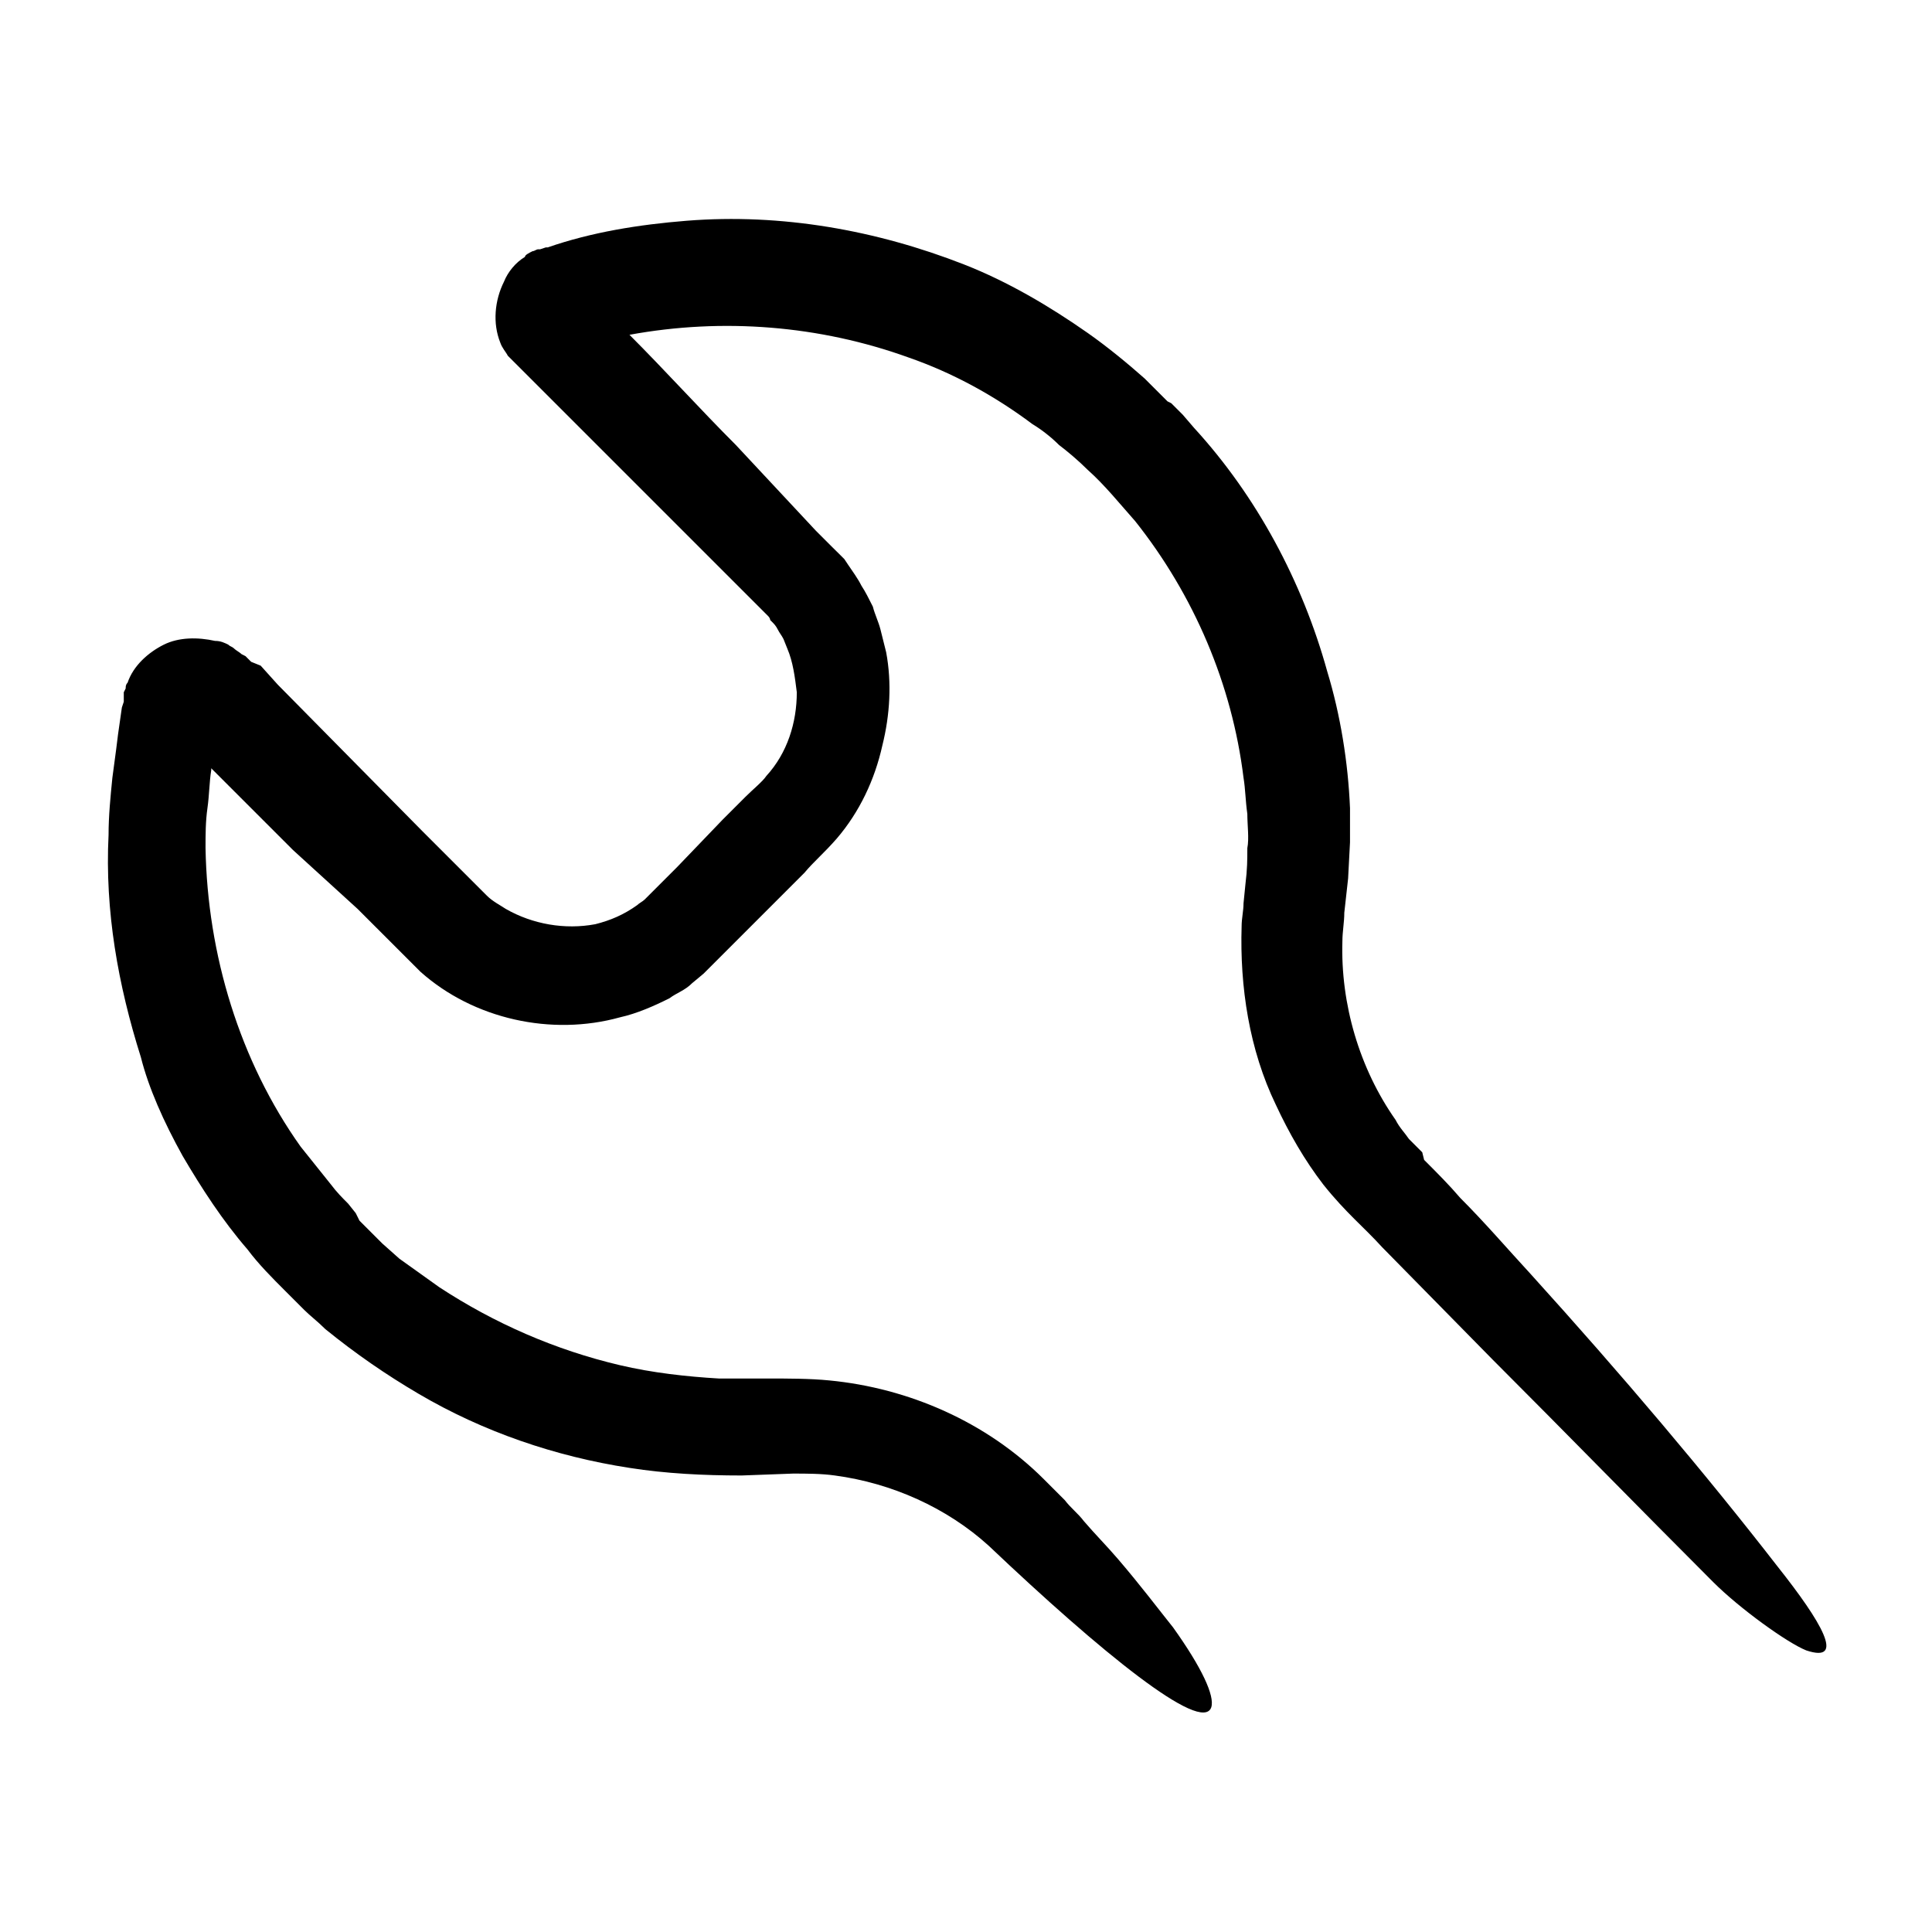 <?xml version="1.0" encoding="UTF-8"?>
<!-- Uploaded to: ICON Repo, www.iconrepo.com, Generator: ICON Repo Mixer Tools -->
<svg fill="#000000" width="800px" height="800px" version="1.1" viewBox="144 144 512 512" xmlns="http://www.w3.org/2000/svg">
 <path d="m615.12 559.2c-19.145-24.688-41.312-50.883-65.496-77.586-6.047-6.551-12.09-13.602-18.641-20.152-3.023-3.527-6.047-6.551-9.574-10.078l-0.5-2.016s0.504 0.504 0 0l-3.527-3.527c-1.008-1.512-2.519-3.023-3.527-5.039-9.574-13.602-14.609-30.73-14.105-47.359 0-2.519 0.504-5.039 0.504-7.559l1.008-9.07 0.504-9.574v-9.07c-0.504-12.09-2.519-24.688-6.047-36.273-6.551-23.68-18.641-46.352-35.266-64.488l-3.023-3.516-3.023-3.023-1.008-0.504-6.047-6.047c-4.535-4.031-10.078-8.566-15.113-12.09-10.078-7.055-21.16-13.602-32.746-18.137-23.176-9.07-48.367-13.602-73.555-11.586-12.594 1.008-25.191 3.023-36.777 7.055h-0.504l-1.512 0.504h-0.504c-0.504 0-1.008 0.504-1.512 0.504-1.008 0.504-2.016 1.008-2.016 1.512-2.519 1.512-4.535 4.031-5.543 6.551-2.519 5.039-3.023 11.082-1.008 16.121 0.504 1.512 1.512 2.519 2.016 3.527 0.504 0.504 1.008 1.008 1.512 1.512l67.512 67.512s0.504 0.504 0.504 1.008l0.504 0.504c0.504 0.504 1.008 1.008 1.512 2.016 0.504 1.008 1.008 1.512 1.512 2.519l1.008 2.519c1.512 3.527 2.016 7.559 2.519 11.586 0 8.062-2.519 16.121-8.062 22.168-1.008 1.512-3.527 3.527-5.543 5.543l-6.047 6.047-12.09 12.594-5.543 5.543c-1.008 1.008-2.016 2.016-3.023 3.023-0.504 0.504-1.512 1.008-2.016 1.512-3.527 2.519-7.055 4.031-11.082 5.039-8.062 1.512-16.625 0-23.68-4.031-1.512-1.008-3.527-2.016-5.039-3.527l-17.129-17.129-38.289-38.793-4.535-5.039-2.519-1.016-1.512-1.512-1.008-0.504c-0.504-0.504-1.512-1.008-2.016-1.512-0.504-0.504-1.008-0.504-1.512-1.008-1.008-0.504-2.016-1.008-3.527-1.008-4.535-1.008-9.574-1.008-13.602 1.008-4.031 2.016-8.062 5.543-9.574 10.078-0.504 0.504-0.504 1.008-0.504 1.512l-0.504 1.008v2.519l-0.504 1.512-1.008 7.055-0.504 4.031-1.008 7.559c-0.504 5.039-1.008 10.078-1.008 15.113-1.008 20.152 2.519 39.801 8.566 58.945 2.016 8.055 6.047 17.125 11.086 26.191 5.039 8.566 10.578 17.129 17.129 24.688 3.023 4.031 6.551 7.559 10.078 11.082l5.039 5.039c1.512 1.512 3.527 3.023 5.543 5.039 8.062 6.551 16.121 12.09 24.688 17.129 17.129 10.078 36.273 16.625 55.922 19.648 9.574 1.512 19.648 2.016 29.727 2.016l13.602-0.504c3.527 0 7.559 0 11.082 0.504 15.113 2.016 29.727 8.566 40.809 18.641 29.727 28.215 56.426 49.879 58.945 42.824 1.008-3.023-2.519-10.578-10.078-21.16-4.031-5.039-8.566-11.082-14.609-18.137-3.023-3.527-6.047-6.551-9.07-10.078-1.512-2.016-3.527-3.527-5.039-5.543-2.016-2.016-3.527-3.527-5.543-5.543-15.113-15.113-35.77-24.184-56.93-26.199-5.039-0.504-11.082-0.504-16.121-0.504h-6.551-6.551c-8.566-0.504-17.633-1.512-26.199-3.527-17.129-4.031-33.25-11.082-47.863-20.656-3.527-2.519-7.055-5.039-10.578-7.559l-4.535-4.031-6.047-6.047-1-2.008-2.016-2.519c-1.512-1.512-3.023-3.023-4.535-5.039l-4.031-5.039-4.031-5.035c-16.121-22.672-24.688-50.883-25.191-79.098 0-3.527 0-7.055 0.504-10.578 0.504-3.527 0.504-7.055 1.008-10.078v-0.504l21.664 21.664 17.133 15.617 16.629 16.629c14.105 12.594 34.762 17.129 52.898 12.09 4.535-1.008 9.07-3.023 13.098-5.039 2.016-1.512 4.031-2.016 6.047-4.031l3.023-2.519c1.008-1.008 1.512-1.512 2.016-2.016l24.691-24.691c2.519-3.023 5.039-5.039 8.566-9.07 6.047-7.055 10.078-15.617 12.09-24.688 2.016-8.062 2.519-16.625 1.008-24.688l-1.512-6.047c-0.504-2.016-1.512-4.031-2.016-6.047-1.008-2.016-2.016-4.031-3.023-5.543-1.008-2.016-2.519-4.031-3.527-5.543l-1.008-1.512-1.008-1.008-2.023-2-4.535-4.535-7.055-7.559-14.105-15.113c-9.574-9.574-18.641-19.648-28.215-29.223 24.688-4.535 50.383-2.519 74.059 6.047 11.586 4.031 22.672 10.078 32.746 17.633 2.519 1.512 5.039 3.527 7.055 5.543 2.016 1.512 5.039 4.031 7.559 6.551 4.535 4.031 8.566 9.07 12.594 13.602 15.617 19.648 25.695 43.328 28.719 68.016 0.504 3.023 0.504 6.047 1.008 9.574 0 3.023 0.504 6.551 0 9.07 0 3.023 0 5.543-0.504 9.574l-0.504 5.039c0 2.016-0.504 4.031-0.504 6.047-0.504 16.121 2.016 32.746 9.07 47.359 3.527 7.559 7.559 14.609 12.594 21.16 6.047 7.559 10.578 11.082 15.617 16.625l29.223 29.727c19.648 19.648 38.793 39.297 58.441 58.945 7.055 7.055 19.648 16.121 24.688 18.137 10.582 3.519 4.031-7.566-7.555-22.176zm-320.93-331.51v0z"/>
</svg>